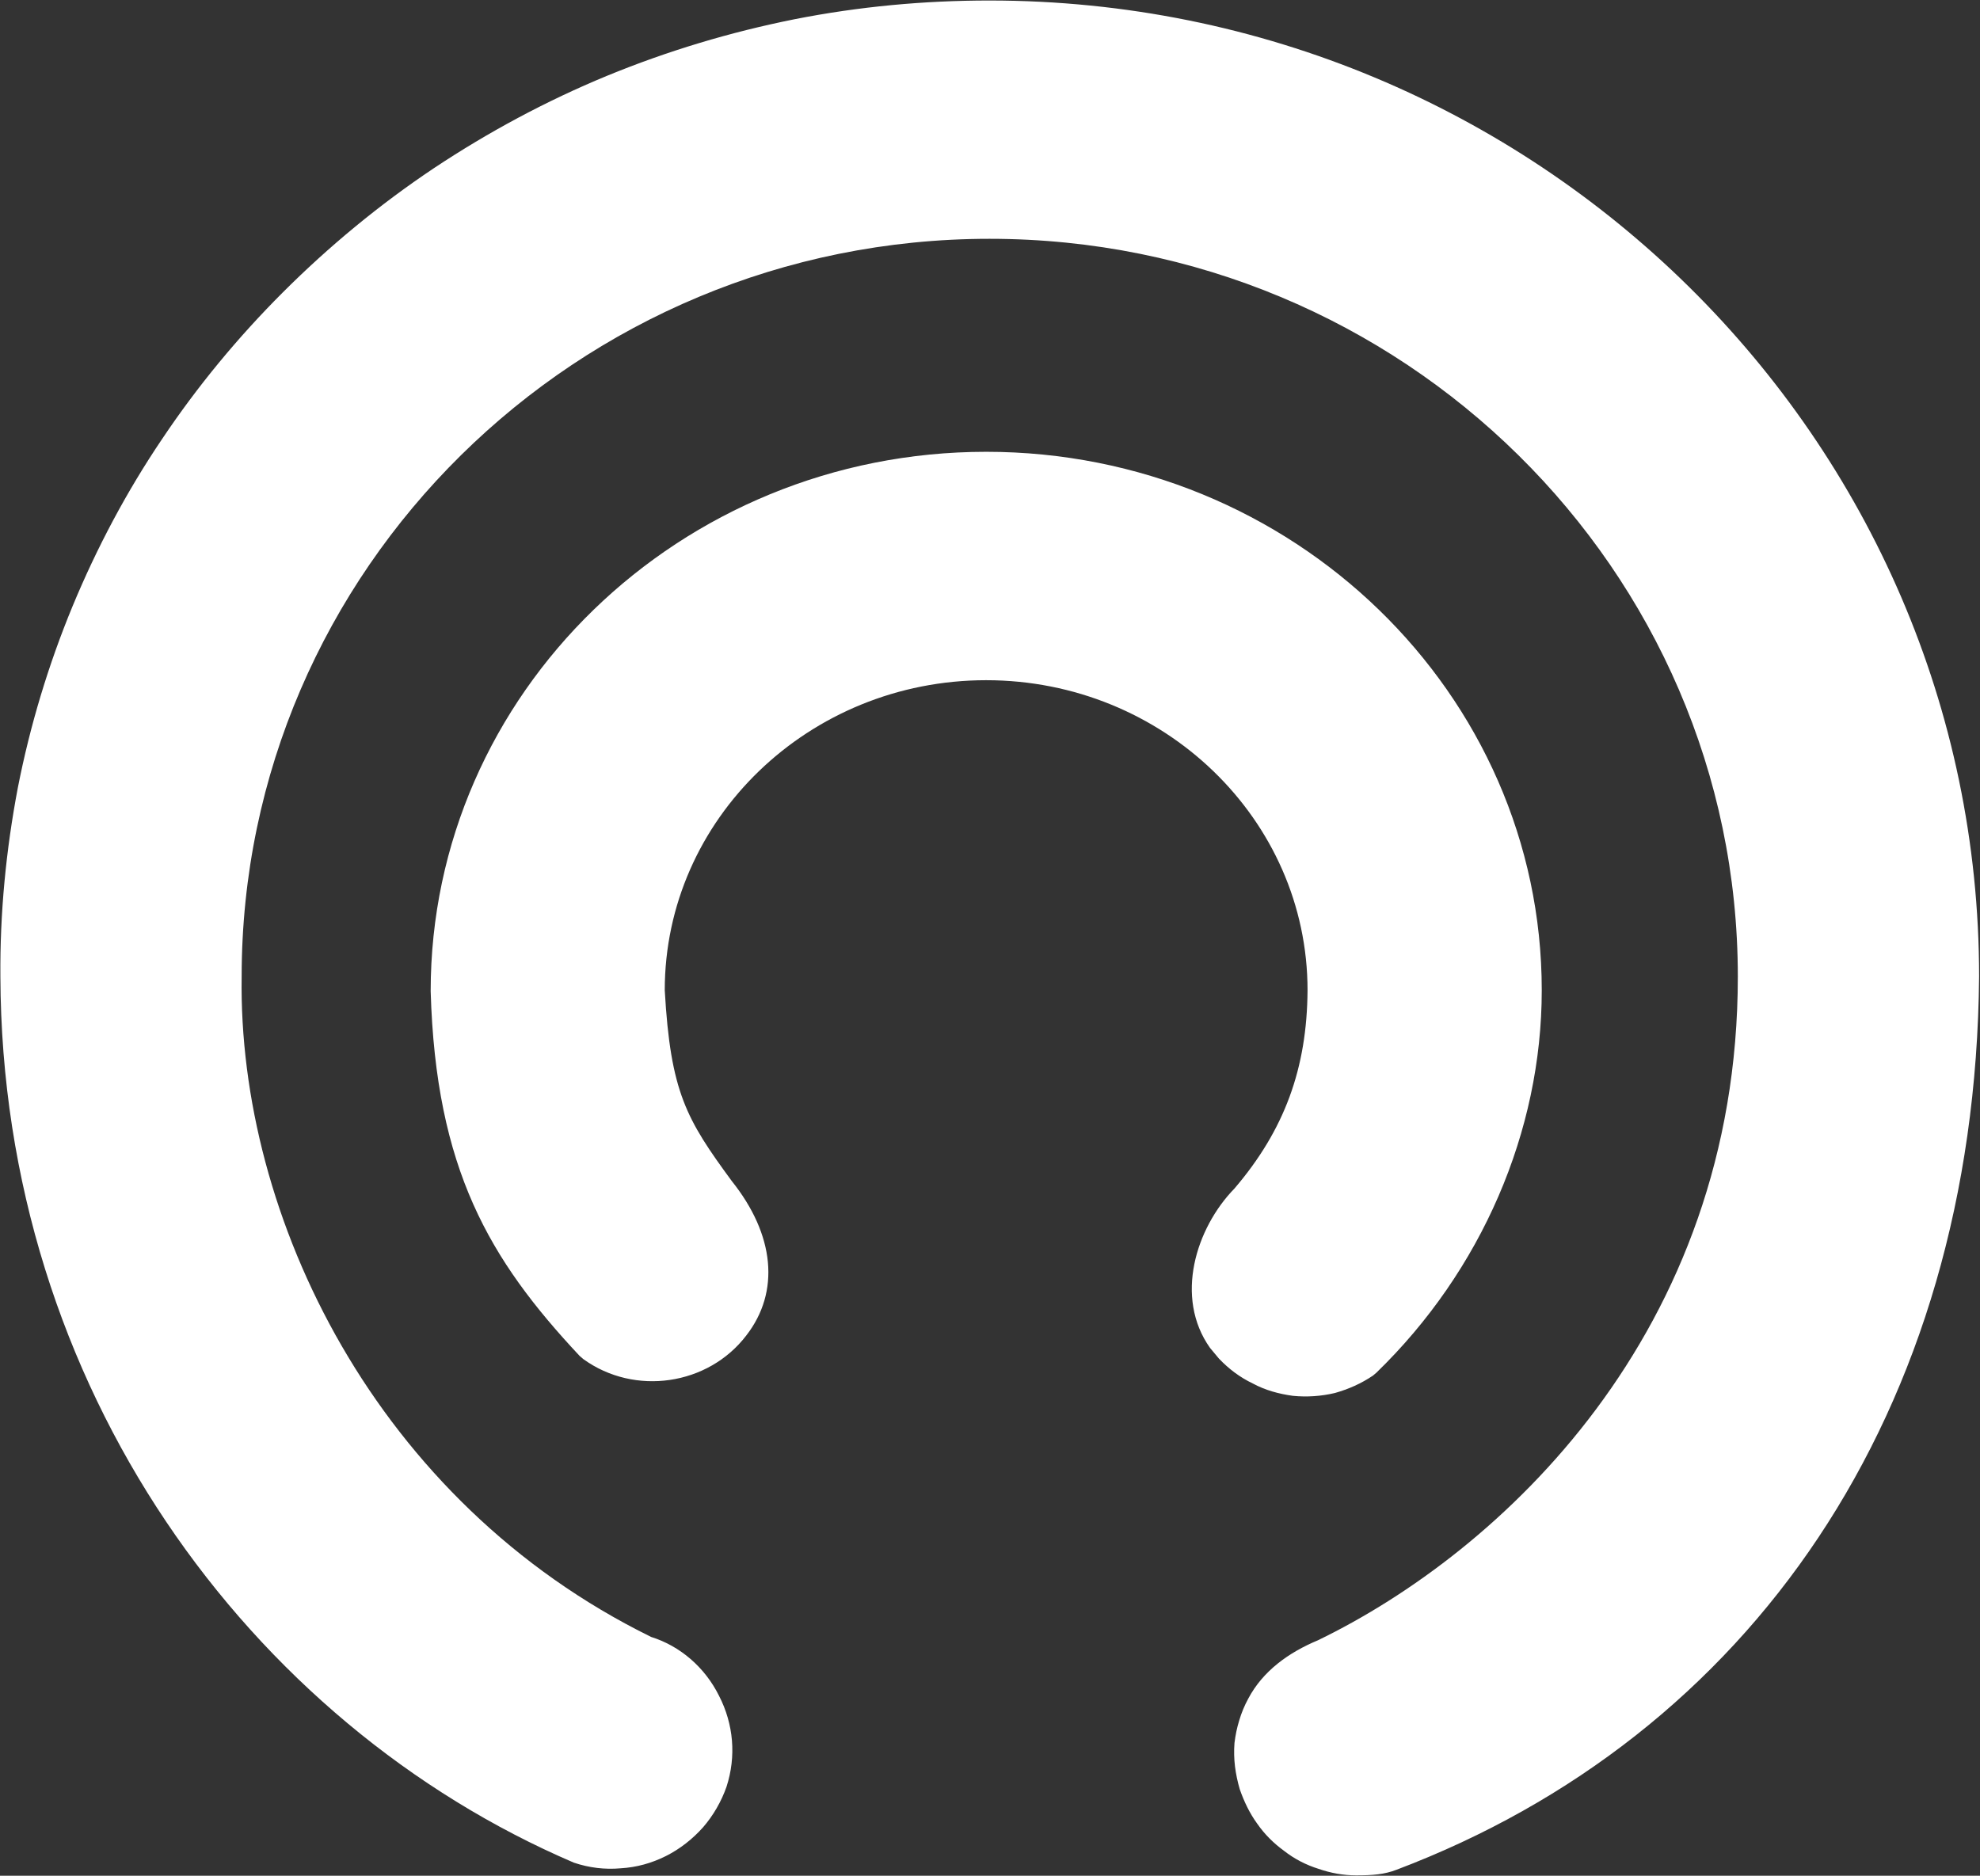 <svg version="1.2" xmlns="http://www.w3.org/2000/svg" viewBox="0 0 1542 1461" width="1542" height="1461">
	<rect x="0" y="0" width="1542" height="1461" fill="#333333" stroke="none"/>
	<title>smule_BIG copy-svg</title>
	<style>
		.s0 { fill: #ffffff } 
	</style>
	<path id="Layer" fill-rule="evenodd" class="s0" d="m770.6 0.4c425 0 770.7 341.2 770.7 760.2-3 341.3-179.5 591.9-453.6 695.7-9.6 3.7-18.7 4.4-31.6 4.4-9.9 0-19.8-1.8-29.3-5.1-9.6-3-18.8-7.7-26.8-14-8.1-5.9-15.1-12.8-21-21.3-5.8-8-10.2-17.2-13.5-26.7q-2.6-8.9-3.7-17.7-1.1-9.1-0.4-18.3 1.1-9.2 3.7-17.6 2.6-8.8 7-16.9c11.4-21.6 31.5-36 54.3-45.5 141.6-68.6 327-238.9 327-517 0-316.6-261.3-574.6-582.8-574.6-321.1 0-582.4 258-582.4 574.6-2.9 187.1 104.6 409.1 318.9 514.4 22.4 7 41.8 23.5 52.9 45.9 11.3 22 13.5 47 5.8 70.8-4 11.4-10.3 22.4-18.3 31.6-8.1 9.1-18 16.9-29 22.4-11 5.5-22.8 8.8-35.2 9.5-12.2 1.1-24.6-0.4-36.4-4.4-252.5-108.2-445.5-370.2-446.6-690.2-0.4-49.5 4.4-98.7 13.6-147.1 9.5-48.4 23.8-95.8 42.6-141.3 19-45.8 42.2-89.5 69.7-130.2 27.5-41.1 59.1-79.3 93.9-114.1 36-36 75.6-68.7 117.8-96.9 42.6-28.3 87.7-52.5 134.7-71.9 47.4-19.5 96.2-34.1 146.1-44.1 50.2-9.9 100.9-14.6 151.9-14.6zm-2.6 351.5c238.6 0 432.7 188.2 432.7 419.4 0 110-47 218.6-128.8 297.9l-2.6 2.2c-9.1 6.2-19.1 10.6-29.7 13.6-10.6 2.5-21.7 3.3-32.7 2.2-11-1.5-21.6-4.4-31.2-9.6-9.9-4.7-18.7-11.3-26.4-19.4l-7-8.4c-27.8-39.3-11-93.2 19.1-124.1 38.9-45.5 56.5-93.5 56.9-154.4 0-133.2-112.3-241.5-250.3-241.5-138 0-250.3 108.3-250.3 241.5 4.5 79.6 16.9 100.5 52.2 148.6 33.4 41.8 37.8 86.2 11.3 120.3-29.7 38.9-86.9 47.3-126.9 18.4l-3-2.6c-70.1-74.9-111.9-145.3-115.9-284 0-231.9 194.1-420.1 432.6-420.1z"/>
</svg>